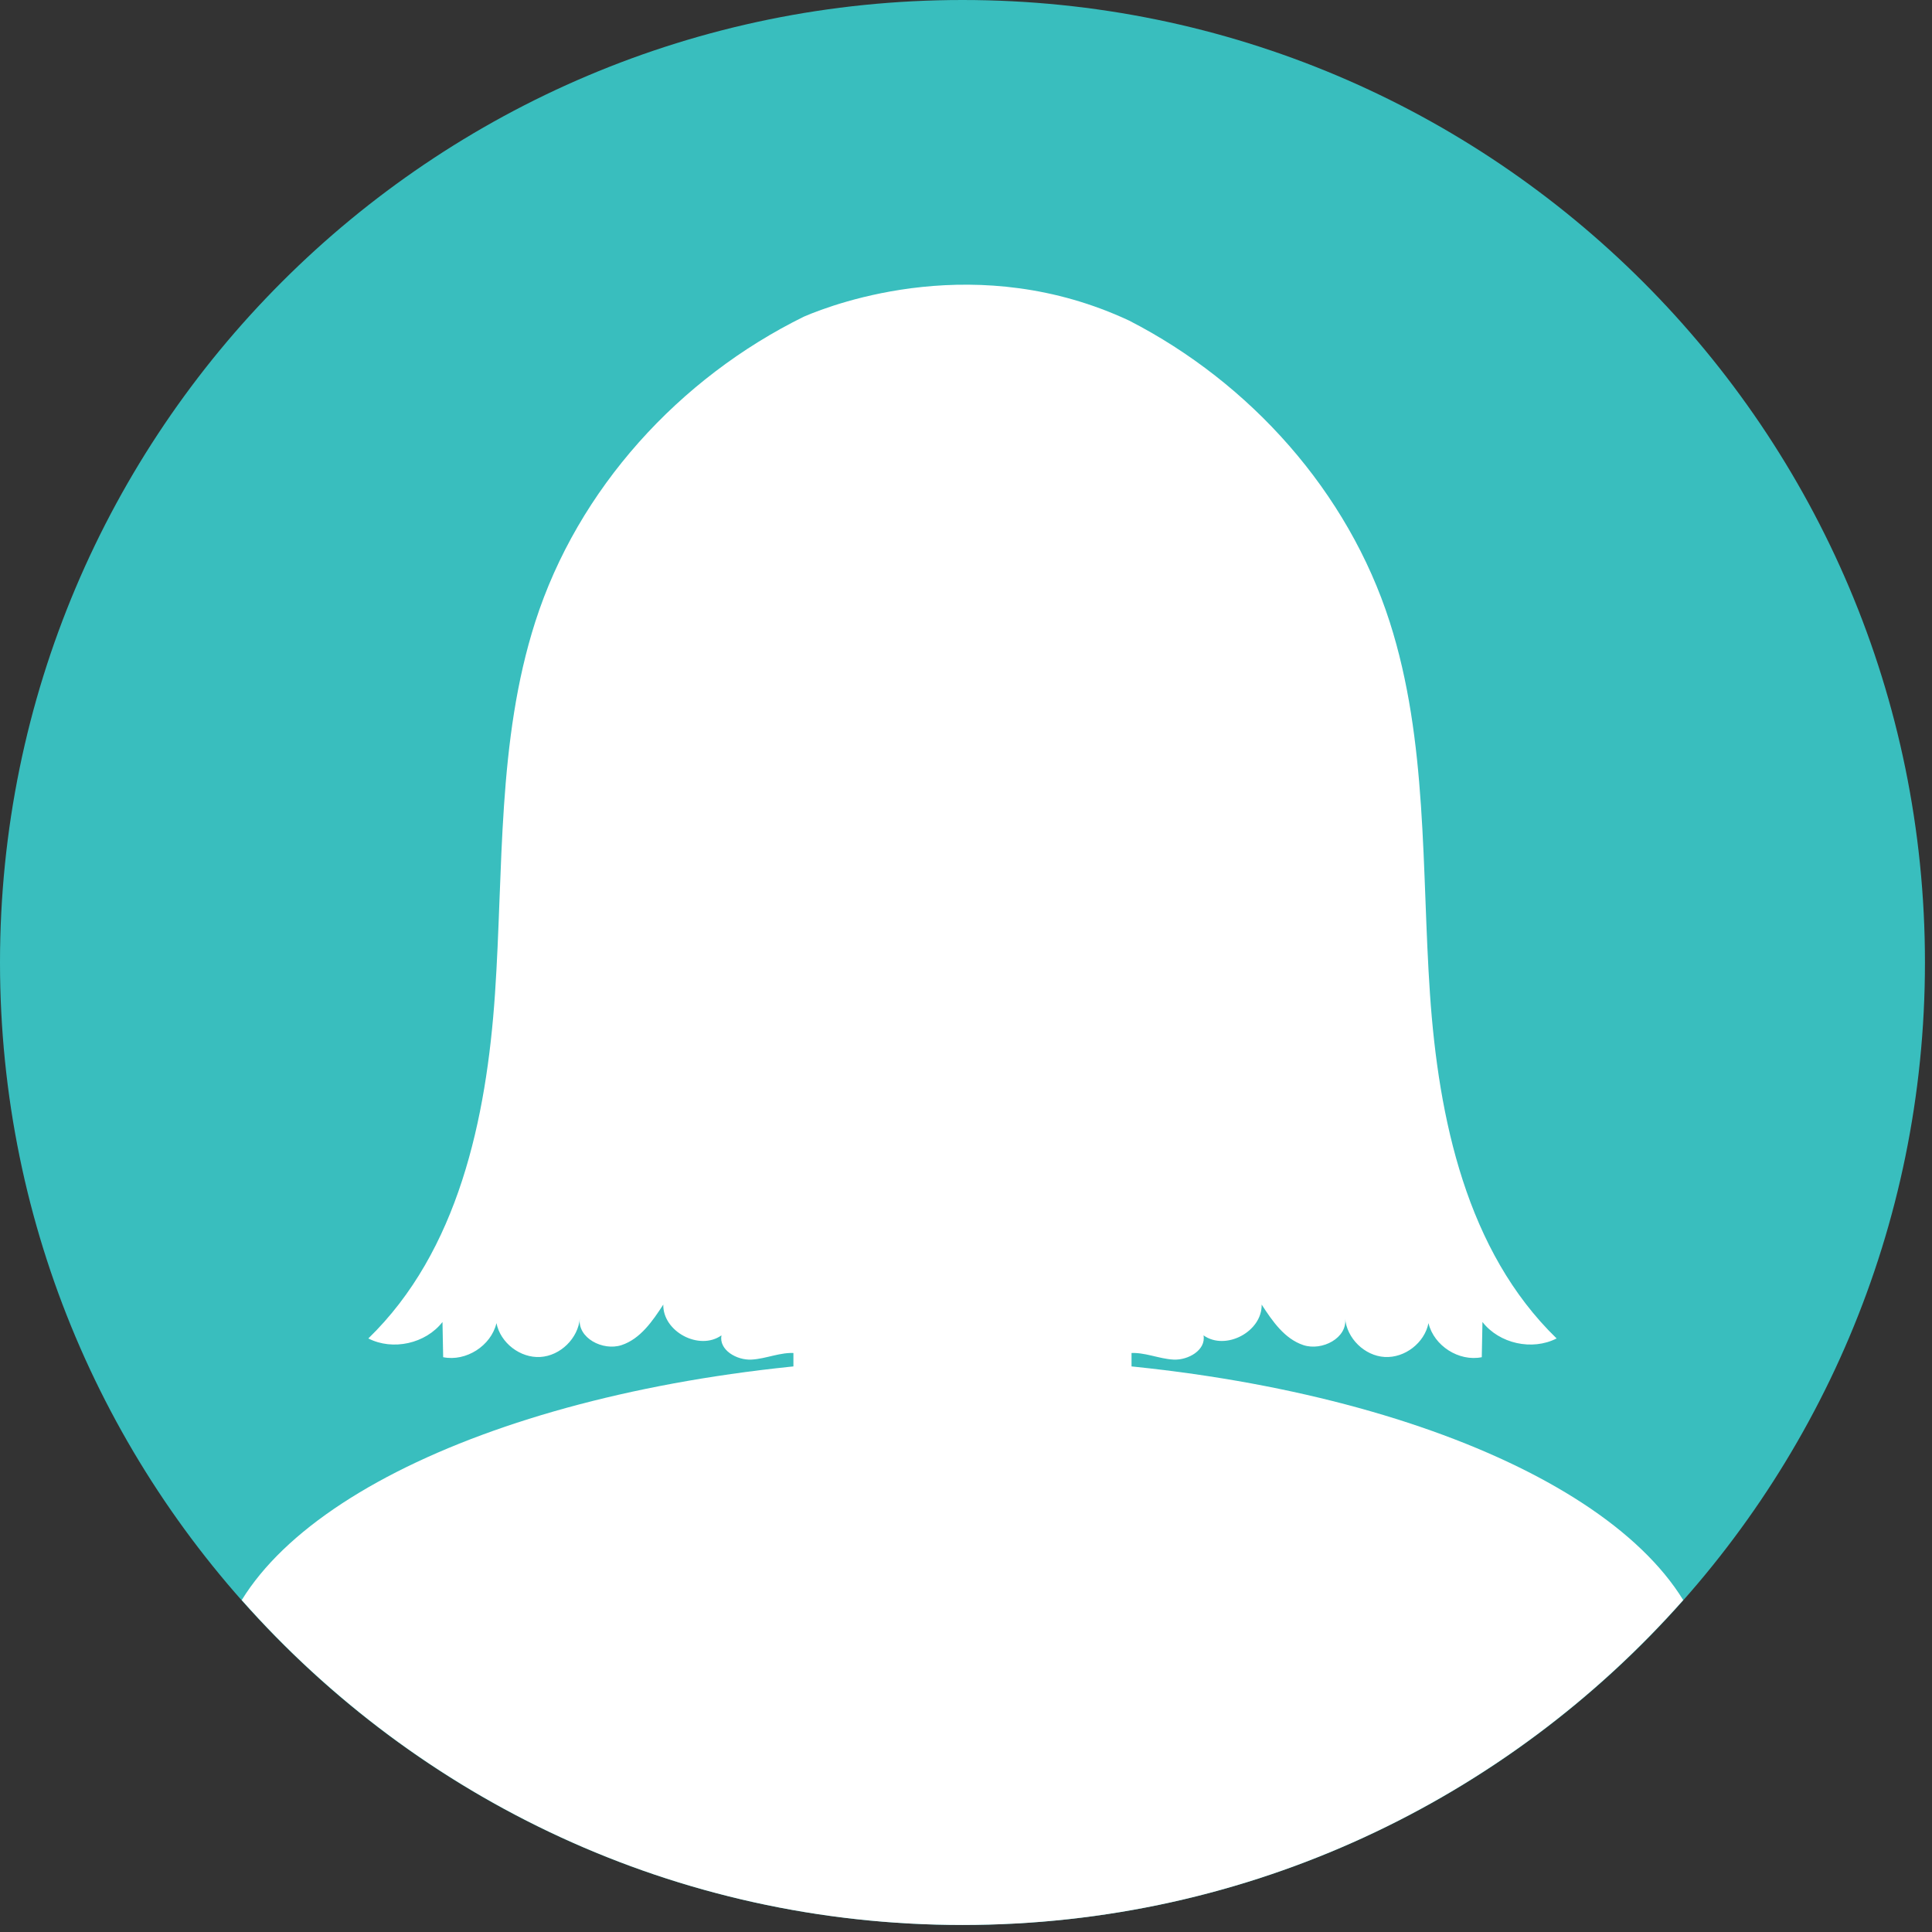 <?xml version="1.0" encoding="UTF-8"?> <svg xmlns="http://www.w3.org/2000/svg" viewBox="0 0 130 130" xml:space="preserve" style="fill-rule:evenodd;clip-rule:evenodd;stroke-linejoin:round;stroke-miterlimit:2"><rect x="0" y="0" width="130" height="130" fill="#333333" stroke="none"/><path d="M-64.763-64.763c-35.768 0-64.763 28.995-64.763 64.763s28.995 64.763 64.763 64.763S0 35.768 0 0s-28.995-64.763-64.763-64.763" style="fill:#39bebe;fill-rule:nonzero" transform="matrix(0 -1 -1 0 64.763 0)"></path><path d="M-25.193-25.193c-17.987 0-32.569 11.28-32.569 25.193 0 13.914 14.582 25.193 32.569 25.193C-7.206 25.193 7.375 13.914 7.375 0c0-13.913-14.581-25.193-32.568-25.193" style="fill:#fff;fill-rule:nonzero" transform="matrix(0 -1 -1 0 64.763 28.962)"></path><path d="M0-38.151c23.203 0 42.722 6.906 48.497 16.289C36.632-8.46 19.308 0 0 0s-36.632-8.46-48.497-21.862C-42.722-31.245-23.203-38.151 0-38.151" style="fill:#fff;fill-rule:nonzero" transform="matrix(-1 0 0 1 64.763 129.527)"></path><path d="M0 41.128h-3.501c-5.294 0-9.625-4.331-9.625-9.625V9.625C-13.126 4.331-8.795 0-3.501 0H0c5.294 0 9.625 4.331 9.625 9.625v21.878c0 5.294-4.331 9.625-9.625 9.625" style="fill:#fff;fill-rule:nonzero" transform="translate(66.513 64.764)"></path><path d="M4.103-5.024c4.471 0 8.096 1.875 8.096 4.188 0 2.312-3.625 4.187-8.096 4.187S-3.993 1.476-3.993-.837c0-2.312 3.625-4.187 8.096-4.187" style="fill:#fff;fill-rule:nonzero" transform="scale(-1 1) rotate(78.477 -79.05 -29.164)"></path><path d="M0 23.326C-.573 14.922-.14 6.302-2.712-1.72c-2.804-8.746-9.377-16.081-17.527-20.265-10.15-4.746-19.704-1.205-21.879-.272-8.406 4.132-15.216 11.595-18.084 20.537-2.572 8.022-2.139 16.642-2.712 25.046-.573 8.404-2.475 17.311-8.521 23.176 1.644.841 3.855.351 4.989-1.107l.046 2.369c1.538.311 3.224-.767 3.586-2.293.264 1.328 1.595 2.357 2.948 2.278 1.352-.079 2.554-1.256 2.662-2.606-.179 1.319 1.546 2.225 2.809 1.807 1.263-.419 2.082-1.61 2.806-2.726-.034 1.823 2.425 3.125 3.914 2.071-.18.981 1.024 1.682 2.019 1.63.996-.052 1.955-.518 2.949-.437 1.929.155 3.663 2.306 5.429 1.514.772-.346 1.476-1.236 2.26-.917.473.192.668.742.991 1.137.609.744 1.651.835 2.57.497.919.338 1.961.247 2.57-.497.324-.395.519-.945.991-1.137.784-.319 1.488.571 2.26.917 1.767.792 3.5-1.359 5.43-1.514.993-.081 1.953.385 2.948.437.996.052 2.199-.649 2.02-1.63 1.488 1.054 3.947-.248 3.913-2.071.724 1.116 1.543 2.307 2.806 2.726 1.263.418 2.988-.488 2.81-1.807.107 1.35 1.309 2.527 2.662 2.606 1.352.079 2.683-.95 2.947-2.278.363 1.526 2.048 2.604 3.586 2.293l.046-2.369c1.134 1.458 3.345 1.948 4.99 1.107C2.475 40.637.573 31.73 0 23.326" style="fill:#fff;fill-rule:nonzero" transform="translate(96.22 43.559)"></path></svg> 